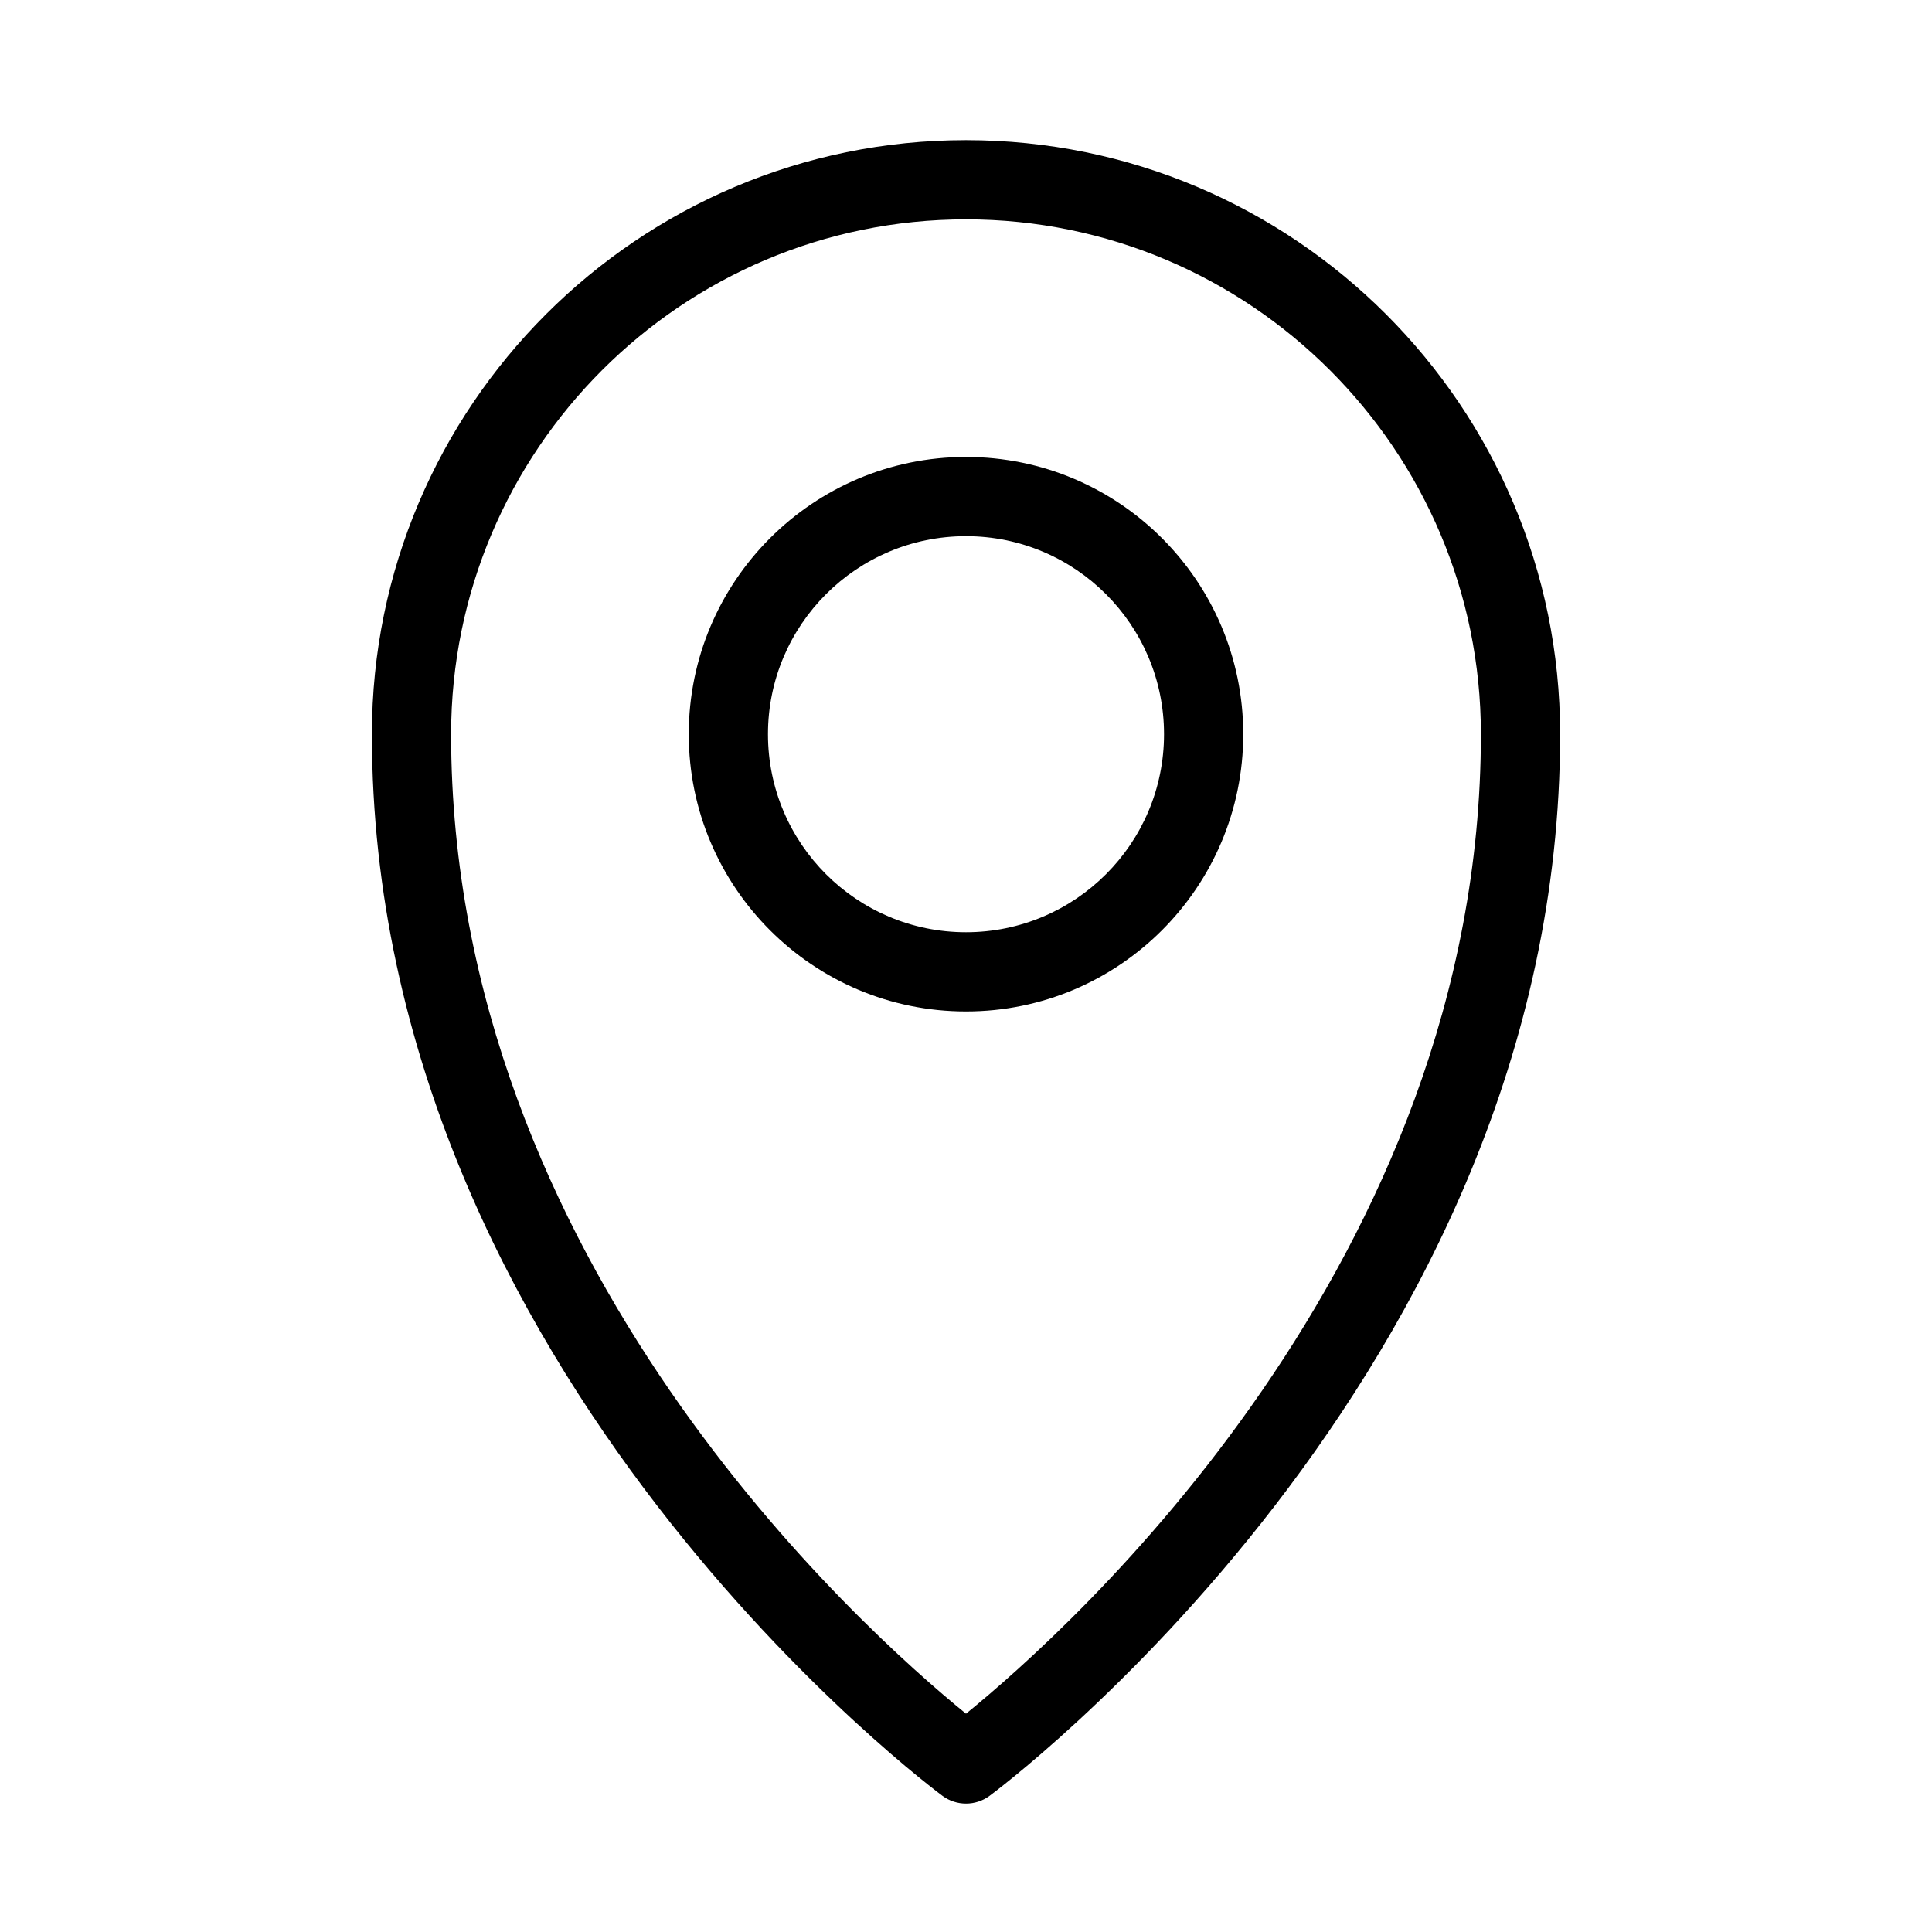 <?xml version="1.0" encoding="UTF-8"?>
<!-- Uploaded to: ICON Repo, www.iconrepo.com, Generator: ICON Repo Mixer Tools -->
<svg fill="#000000" width="800px" height="800px" version="1.1" viewBox="144 144 512 512" xmlns="http://www.w3.org/2000/svg">
 <g fill-rule="evenodd">
  <path d="m400 181.14c-86.887 0-157.44 70.555-157.44 157.44 0 170.12 151.23 281.36 151.23 281.36 3.695 2.707 8.734 2.707 12.426 0 0 0 151.23-111.24 151.23-281.36 0-86.887-70.555-157.44-157.44-157.44zm0 20.992c75.297 0 136.45 61.148 136.45 136.45 0 139.87-109.01 237.27-136.45 259.57-27.438-22.293-136.45-119.68-136.45-259.57 0-75.297 61.148-136.45 136.45-136.45z"/>
  <path d="m400 265.1c-40.559 0-73.473 32.914-73.473 73.473 0 40.559 32.914 73.473 73.473 73.473s73.473-32.914 73.473-73.473c0-40.559-32.914-73.473-73.473-73.473zm0 20.992c28.969 0 52.48 23.512 52.48 52.48s-23.512 52.48-52.48 52.48-52.48-23.512-52.48-52.48 23.512-52.48 52.48-52.48z"/>
 </g>
</svg>